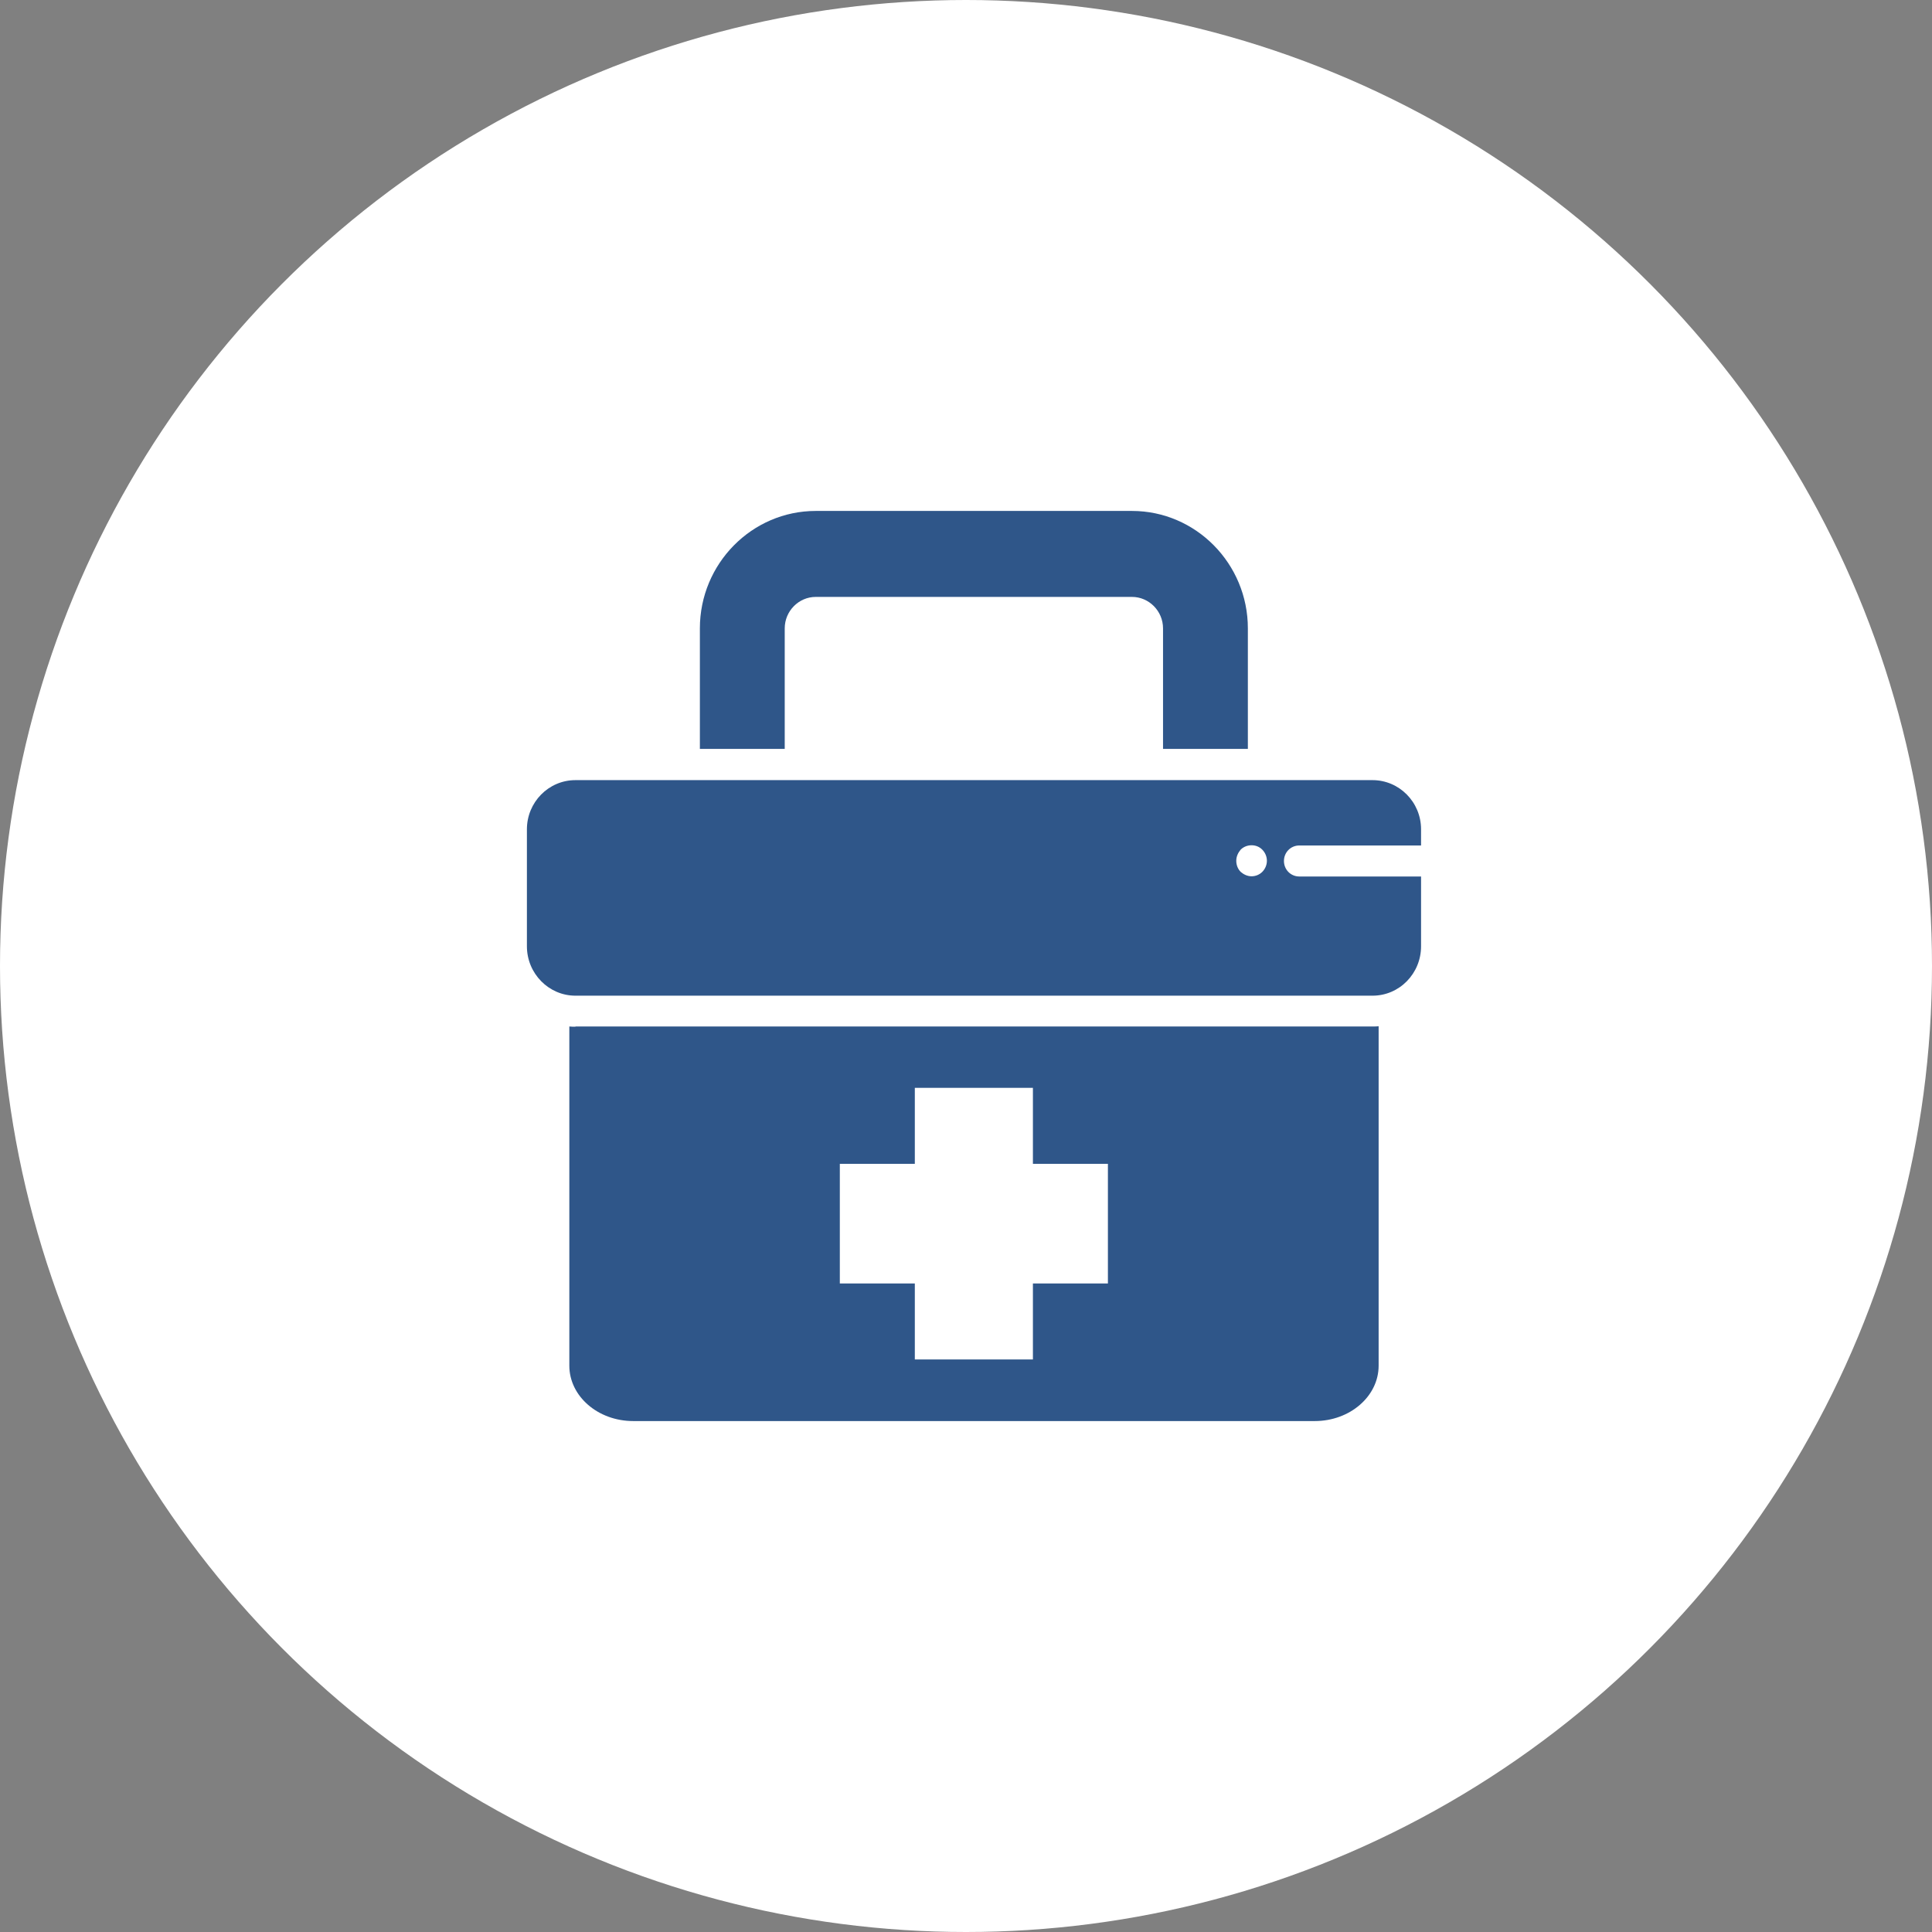 <?xml version="1.0" encoding="UTF-8"?> <svg xmlns="http://www.w3.org/2000/svg" width="121" height="121" viewBox="0 0 121 121" fill="none"><rect x="0" y="0" width="121" height="121" fill="#808080" stroke="none"/> <circle cx="60.5" cy="60.5" r="60.5" fill="white"></circle> <path d="M49.147 39.354C49.147 38.272 50.023 37.384 51.091 37.384H70.895C71.963 37.384 72.84 38.272 72.84 39.354V46.902H78.153V39.354C78.153 35.302 74.894 32 70.895 32H51.091C47.092 32 43.833 35.302 43.833 39.354V46.902H49.147V39.354Z" fill="#2F5689"></path> <path d="M36.04 64.302C35.917 64.302 35.78 64.302 35.657 64.288V85.531C35.657 87.446 37.451 89 39.656 89H82.344C84.549 89 86.343 87.446 86.343 85.531V64.274C86.22 64.288 86.097 64.288 85.96 64.288H36.04V64.302ZM69.388 80.383H64.691V85.143H57.295V80.383H52.598V72.891H57.295V68.132H64.691V72.891H69.388V80.383Z" fill="#2F5689"></path> <path d="M81.372 52.952H89V51.939C89 50.232 87.63 48.859 85.96 48.859H36.04C34.356 48.859 33 50.246 33 51.939V59.265C33 60.972 34.37 62.359 36.04 62.359H85.96C87.644 62.359 89 60.972 89 59.265V54.894H81.372C80.838 54.894 80.413 54.464 80.413 53.923C80.413 53.382 80.838 52.952 81.372 52.952ZM79.057 54.603C78.879 54.783 78.633 54.881 78.386 54.881C78.126 54.881 77.893 54.77 77.701 54.603C77.523 54.423 77.427 54.173 77.427 53.909C77.427 53.646 77.537 53.41 77.701 53.215C77.879 53.035 78.126 52.938 78.386 52.938C78.646 52.938 78.879 53.035 79.057 53.215C79.235 53.396 79.345 53.646 79.345 53.909C79.345 54.173 79.235 54.423 79.057 54.603Z" fill="#2F5689"></path> </svg> 
